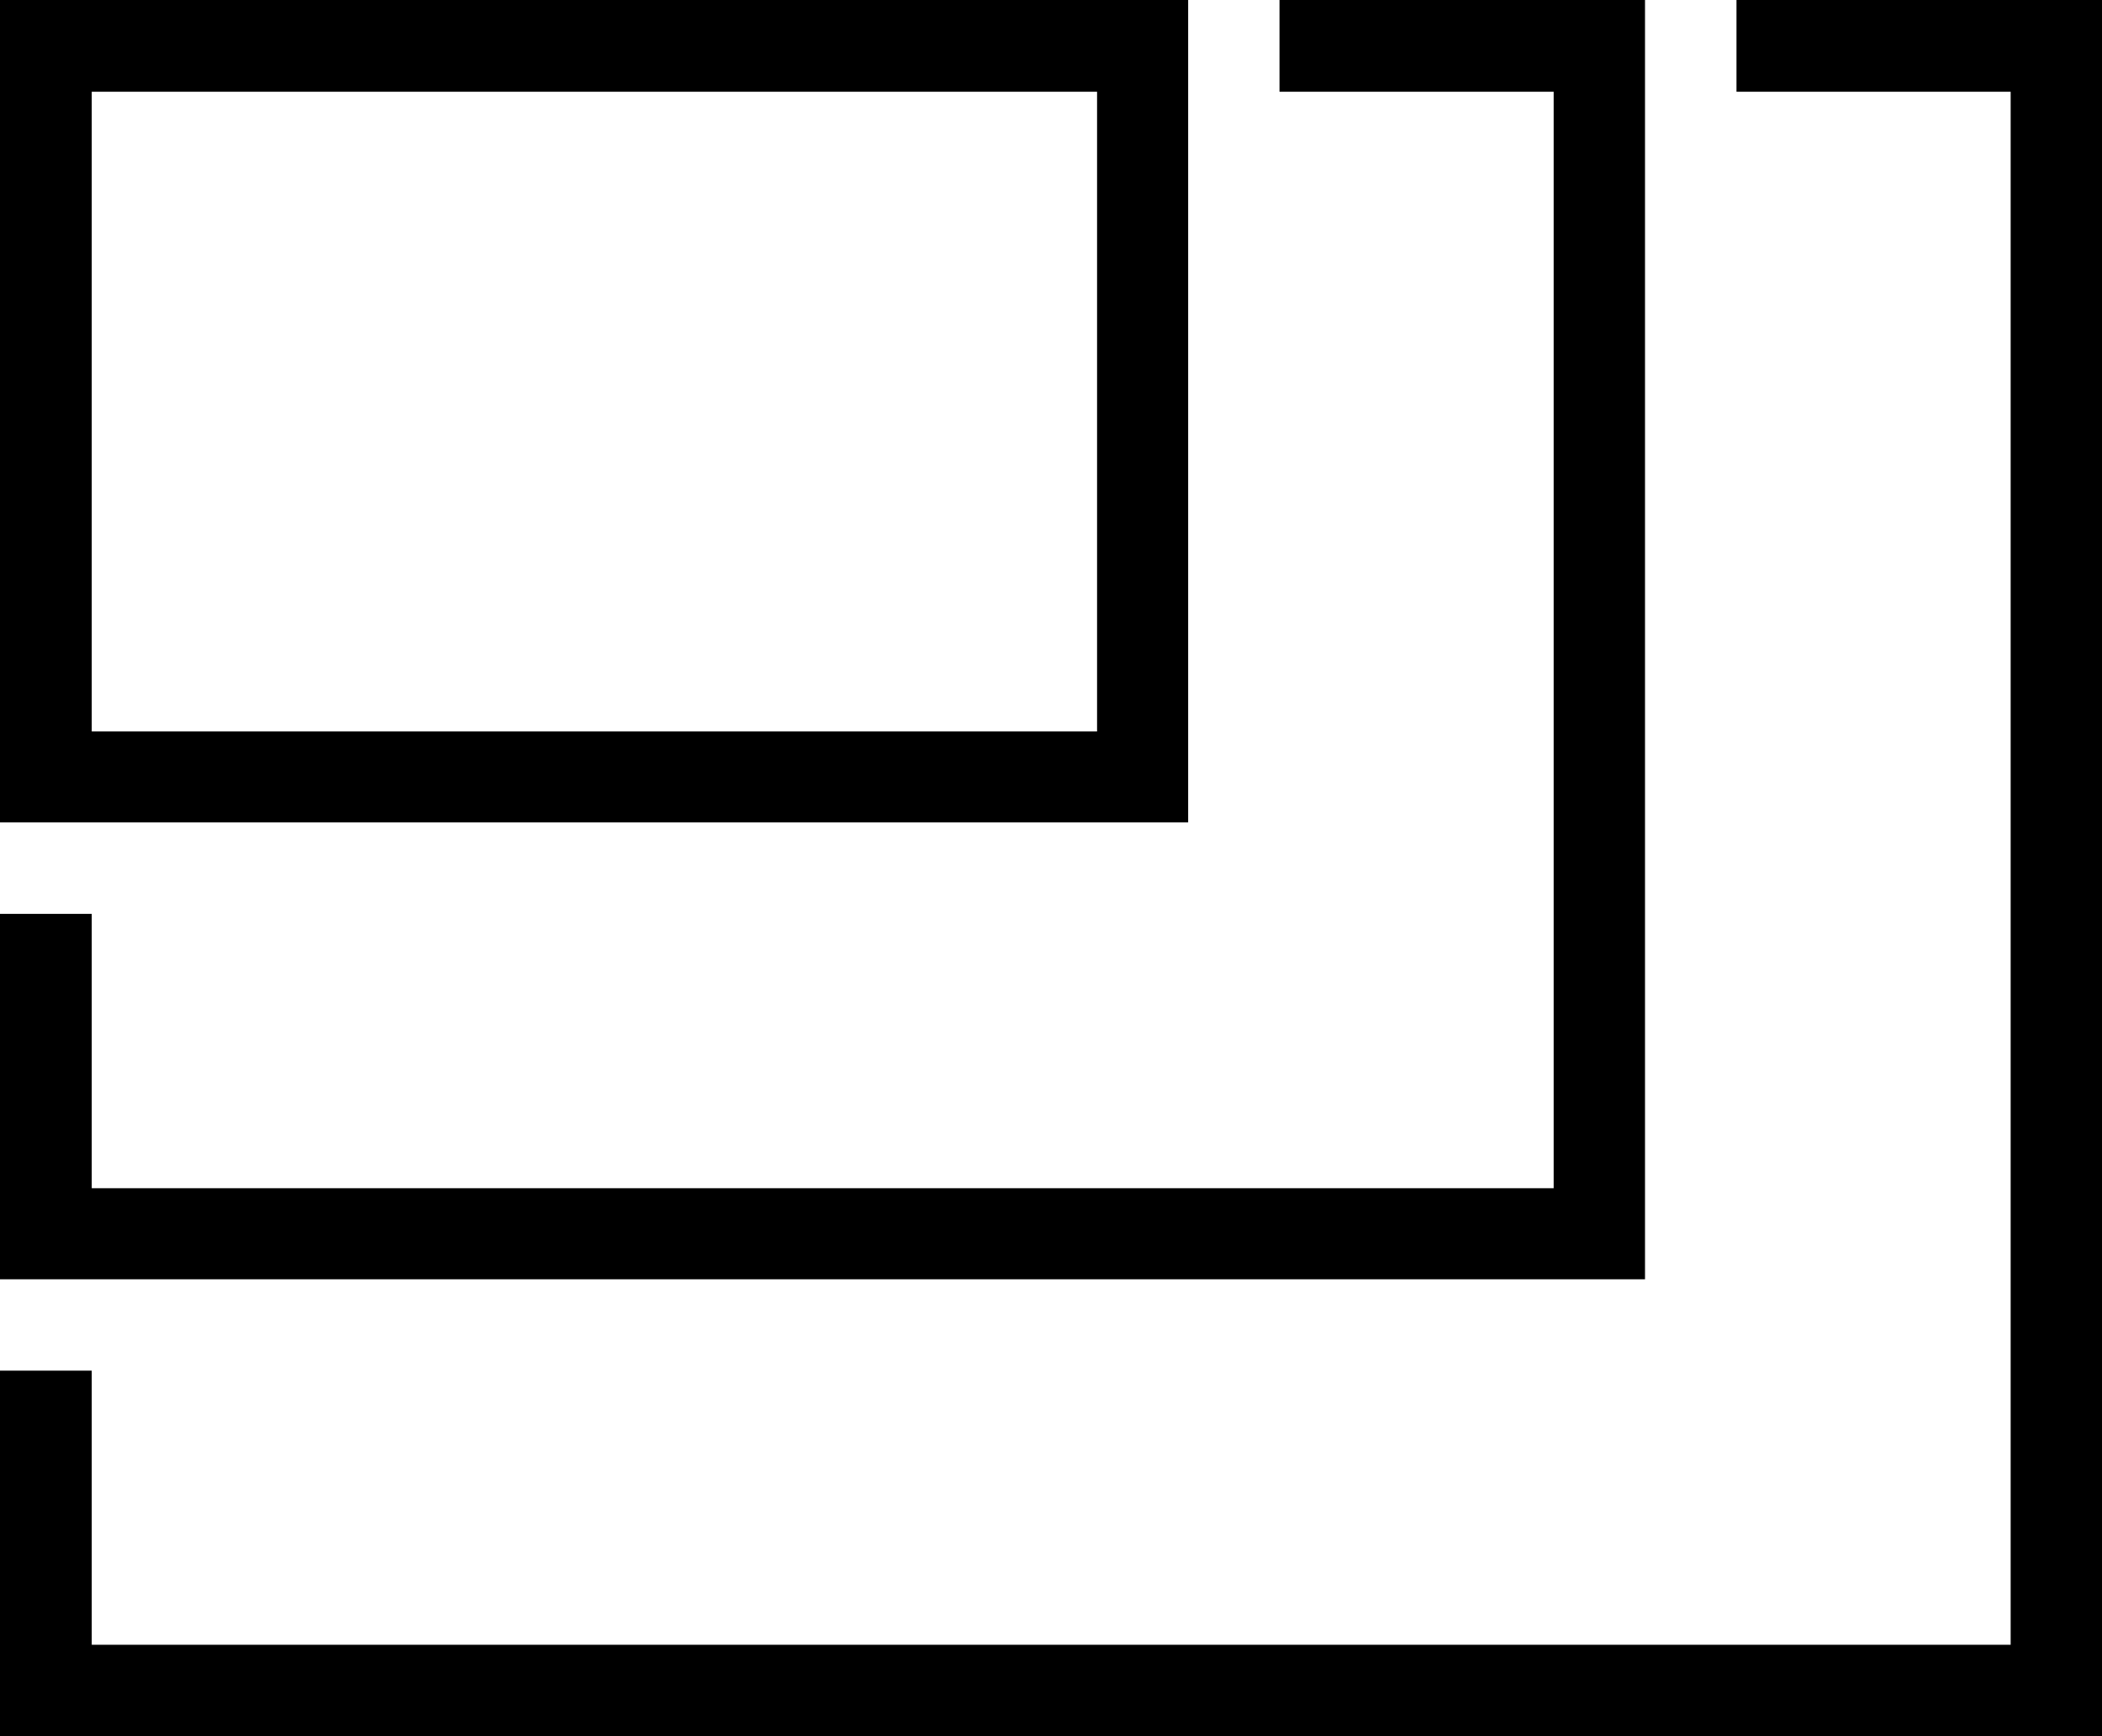 <?xml version="1.0" encoding="UTF-8"?>
<svg xmlns="http://www.w3.org/2000/svg" width="16.039" height="13.25" viewBox="0 0 16.039 13.25">
  <path id="icons8-resolution-2" d="M2,6v6.276h9.066V6Zm9.763,0v.7h2.092v8.368H2.7V12.974H2v2.789H14.552V6ZM15.25,6v.7h2.092V18.552H2.7V16.46H2V19.25H18.039V6ZM2.7,6.7h7.671v4.882H2.7Z" transform="translate(-2 -6)"></path>
</svg>
